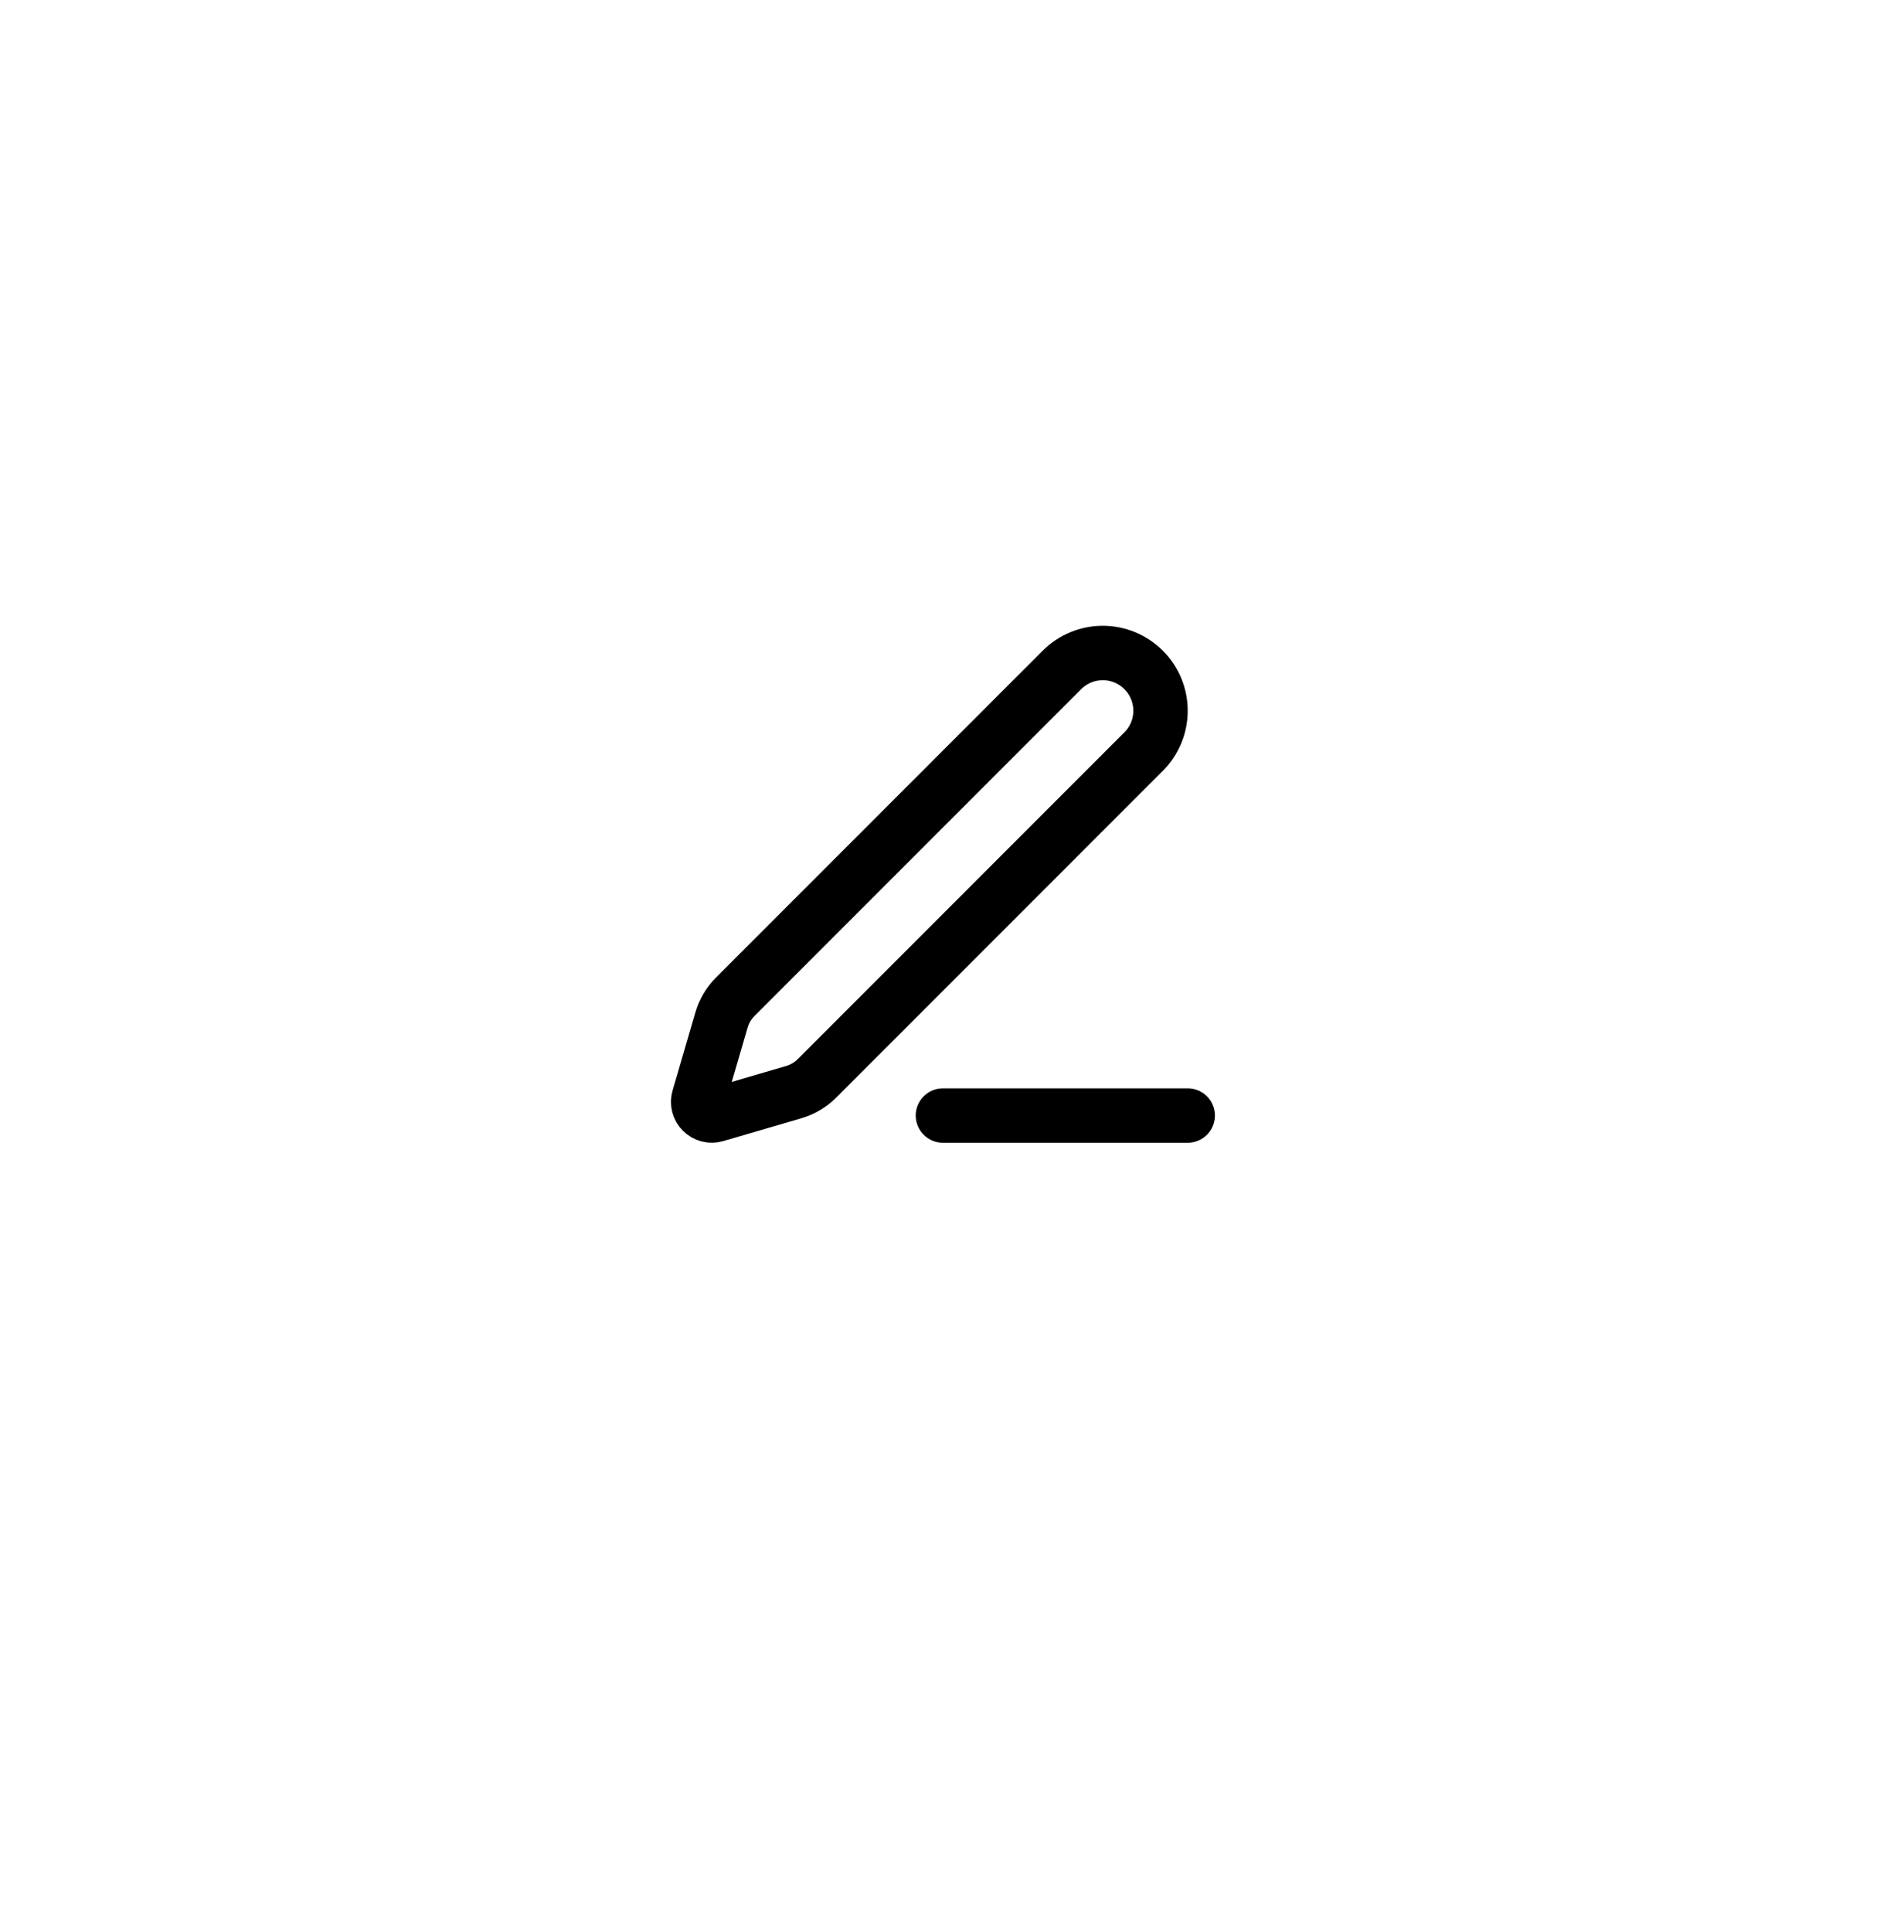 <svg width="70" height="71" viewBox="0 0 70 71" fill="none" xmlns="http://www.w3.org/2000/svg">
<g filter="url(#filter0_dddd_944_1333)">
<rect x="3" y="1" width="64" height="64" rx="16" fill="white"/>
</g>
<path d="M34.666 41H43.666" stroke="black" stroke-width="2" stroke-linecap="round" stroke-linejoin="round"/>
<path d="M39.042 24.622C39.441 24.224 39.98 24 40.544 24C41.106 24 41.646 24.224 42.044 24.622C42.443 25.02 42.666 25.56 42.666 26.123C42.666 26.686 42.443 27.226 42.044 27.624L30.035 39.635C29.797 39.873 29.503 40.047 29.18 40.141L26.308 40.979C26.221 41.004 26.13 41.006 26.043 40.983C25.957 40.961 25.877 40.916 25.814 40.852C25.75 40.789 25.705 40.71 25.683 40.623C25.661 40.536 25.662 40.445 25.688 40.359L26.526 37.487C26.62 37.164 26.794 36.871 27.032 36.633L39.042 24.622Z" stroke="black" stroke-width="2" stroke-linecap="round" stroke-linejoin="round"/>
<defs>
<filter id="filter0_dddd_944_1333" x="0.75" y="0" width="68.5" height="70.25" filterUnits="userSpaceOnUse" color-interpolation-filters="sRGB">
<feFlood flood-opacity="0" result="BackgroundImageFix"/>
<feColorMatrix in="SourceAlpha" type="matrix" values="0 0 0 0 0 0 0 0 0 0 0 0 0 0 0 0 0 0 127 0" result="hardAlpha"/>
<feMorphology radius="1" operator="erode" in="SourceAlpha" result="effect1_dropShadow_944_1333"/>
<feOffset dy="3"/>
<feGaussianBlur stdDeviation="1.5"/>
<feComposite in2="hardAlpha" operator="out"/>
<feColorMatrix type="matrix" values="0 0 0 0 0 0 0 0 0 0 0 0 0 0 0 0 0 0 0.03 0"/>
<feBlend mode="normal" in2="BackgroundImageFix" result="effect1_dropShadow_944_1333"/>
<feColorMatrix in="SourceAlpha" type="matrix" values="0 0 0 0 0 0 0 0 0 0 0 0 0 0 0 0 0 0 127 0" result="hardAlpha"/>
<feMorphology radius="0.75" operator="erode" in="SourceAlpha" result="effect2_dropShadow_944_1333"/>
<feOffset dy="3"/>
<feGaussianBlur stdDeviation="1.5"/>
<feComposite in2="hardAlpha" operator="out"/>
<feColorMatrix type="matrix" values="0 0 0 0 0 0 0 0 0 0 0 0 0 0 0 0 0 0 0.06 0"/>
<feBlend mode="normal" in2="effect1_dropShadow_944_1333" result="effect2_dropShadow_944_1333"/>
<feColorMatrix in="SourceAlpha" type="matrix" values="0 0 0 0 0 0 0 0 0 0 0 0 0 0 0 0 0 0 127 0" result="hardAlpha"/>
<feMorphology radius="0.5" operator="erode" in="SourceAlpha" result="effect3_dropShadow_944_1333"/>
<feOffset dy="1"/>
<feGaussianBlur stdDeviation="0.5"/>
<feComposite in2="hardAlpha" operator="out"/>
<feColorMatrix type="matrix" values="0 0 0 0 0 0 0 0 0 0 0 0 0 0 0 0 0 0 0.06 0"/>
<feBlend mode="normal" in2="effect2_dropShadow_944_1333" result="effect3_dropShadow_944_1333"/>
<feColorMatrix in="SourceAlpha" type="matrix" values="0 0 0 0 0 0 0 0 0 0 0 0 0 0 0 0 0 0 127 0" result="hardAlpha"/>
<feMorphology radius="1" operator="dilate" in="SourceAlpha" result="effect4_dropShadow_944_1333"/>
<feOffset/>
<feComposite in2="hardAlpha" operator="out"/>
<feColorMatrix type="matrix" values="0 0 0 0 0 0 0 0 0 0 0 0 0 0 0 0 0 0 0.06 0"/>
<feBlend mode="normal" in2="effect3_dropShadow_944_1333" result="effect4_dropShadow_944_1333"/>
<feBlend mode="normal" in="SourceGraphic" in2="effect4_dropShadow_944_1333" result="shape"/>
</filter>
</defs>
</svg>
